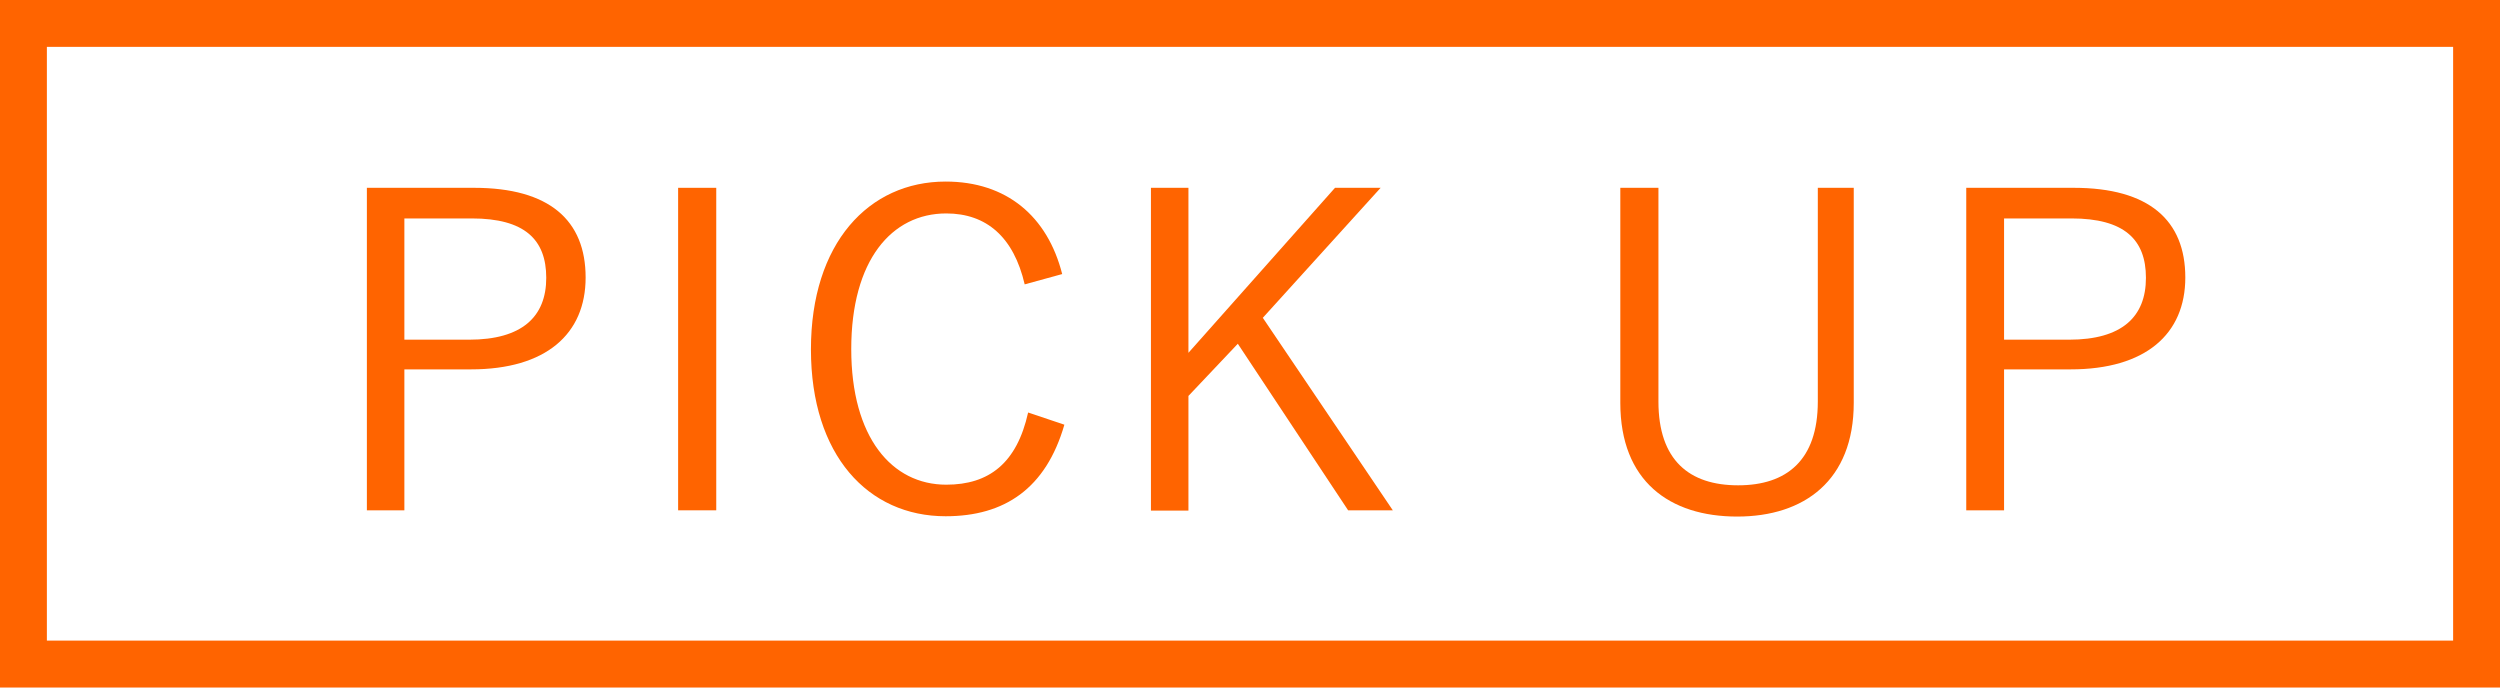 <?xml version="1.0" encoding="utf-8"?>
<!-- Generator: Adobe Illustrator 24.2.0, SVG Export Plug-In . SVG Version: 6.00 Build 0)  -->
<svg version="1.1" id="レイヤー_1" xmlns="http://www.w3.org/2000/svg" xmlns:xlink="http://www.w3.org/1999/xlink" x="0px"
	 y="0px" viewBox="0 0 80 22" style="enable-background:new 0 0 80 22;" xml:space="preserve">
<style type="text/css">
	.st0{fill:#FF6400;}
</style>
<g>
	<g>
		<path class="st0" d="M15.17,6.01c2.41,0,3.57,1.04,3.57,2.87c0,1.81-1.27,2.94-3.67,2.94h-2.13v4.51h-1.2V6.01H15.17z
			 M12.94,10.87h2.07c1.69,0,2.47-0.73,2.47-1.98c0-1.23-0.7-1.9-2.38-1.9h-2.16V10.87z"/>
		<path class="st0" d="M22.92,16.33H21.7V6.01h1.22V16.33z"/>
		<path class="st0" d="M32.79,9.1c-0.35-1.51-1.22-2.27-2.51-2.27c-1.75,0-3.04,1.5-3.04,4.34c0,2.83,1.3,4.34,3.04,4.34
			c1.37,0,2.26-0.69,2.62-2.31l1.16,0.39c-0.59,2.04-1.91,2.93-3.8,2.93c-2.48,0-4.31-1.95-4.31-5.34c0-3.4,1.85-5.37,4.31-5.37
			c1.95,0,3.26,1.11,3.73,2.96L32.79,9.1z"/>
		<path class="st0" d="M40.41,10.17l4.16,6.16h-1.43L39.61,11l-1.58,1.67v3.67h-1.2V6.01h1.2v5.28l4.69-5.28h1.46L40.41,10.17z"/>
		<path class="st0" d="M59.32,12.89c0,2.48-1.58,3.64-3.73,3.64c-2.16,0-3.74-1.13-3.74-3.64V6.01h1.22v6.84
			c0,1.88,0.99,2.68,2.55,2.68c1.55,0,2.55-0.8,2.55-2.68V6.01h1.15V12.89z"/>
		<path class="st0" d="M66.36,6.01c2.41,0,3.57,1.04,3.57,2.87c0,1.81-1.27,2.94-3.67,2.94h-2.13v4.51h-1.21V6.01H66.36z
			 M64.14,10.87h2.07c1.69,0,2.46-0.73,2.46-1.98c0-1.23-0.7-1.9-2.38-1.9h-2.16v3.88C64.13,10.87,64.14,10.87,64.14,10.87z"/>
	</g>
</g>
<path class="st0" d="M78.5,1.5v19h-77v-19H78.5 M80,0H0v22h80V0L80,0z"/>
</svg>
